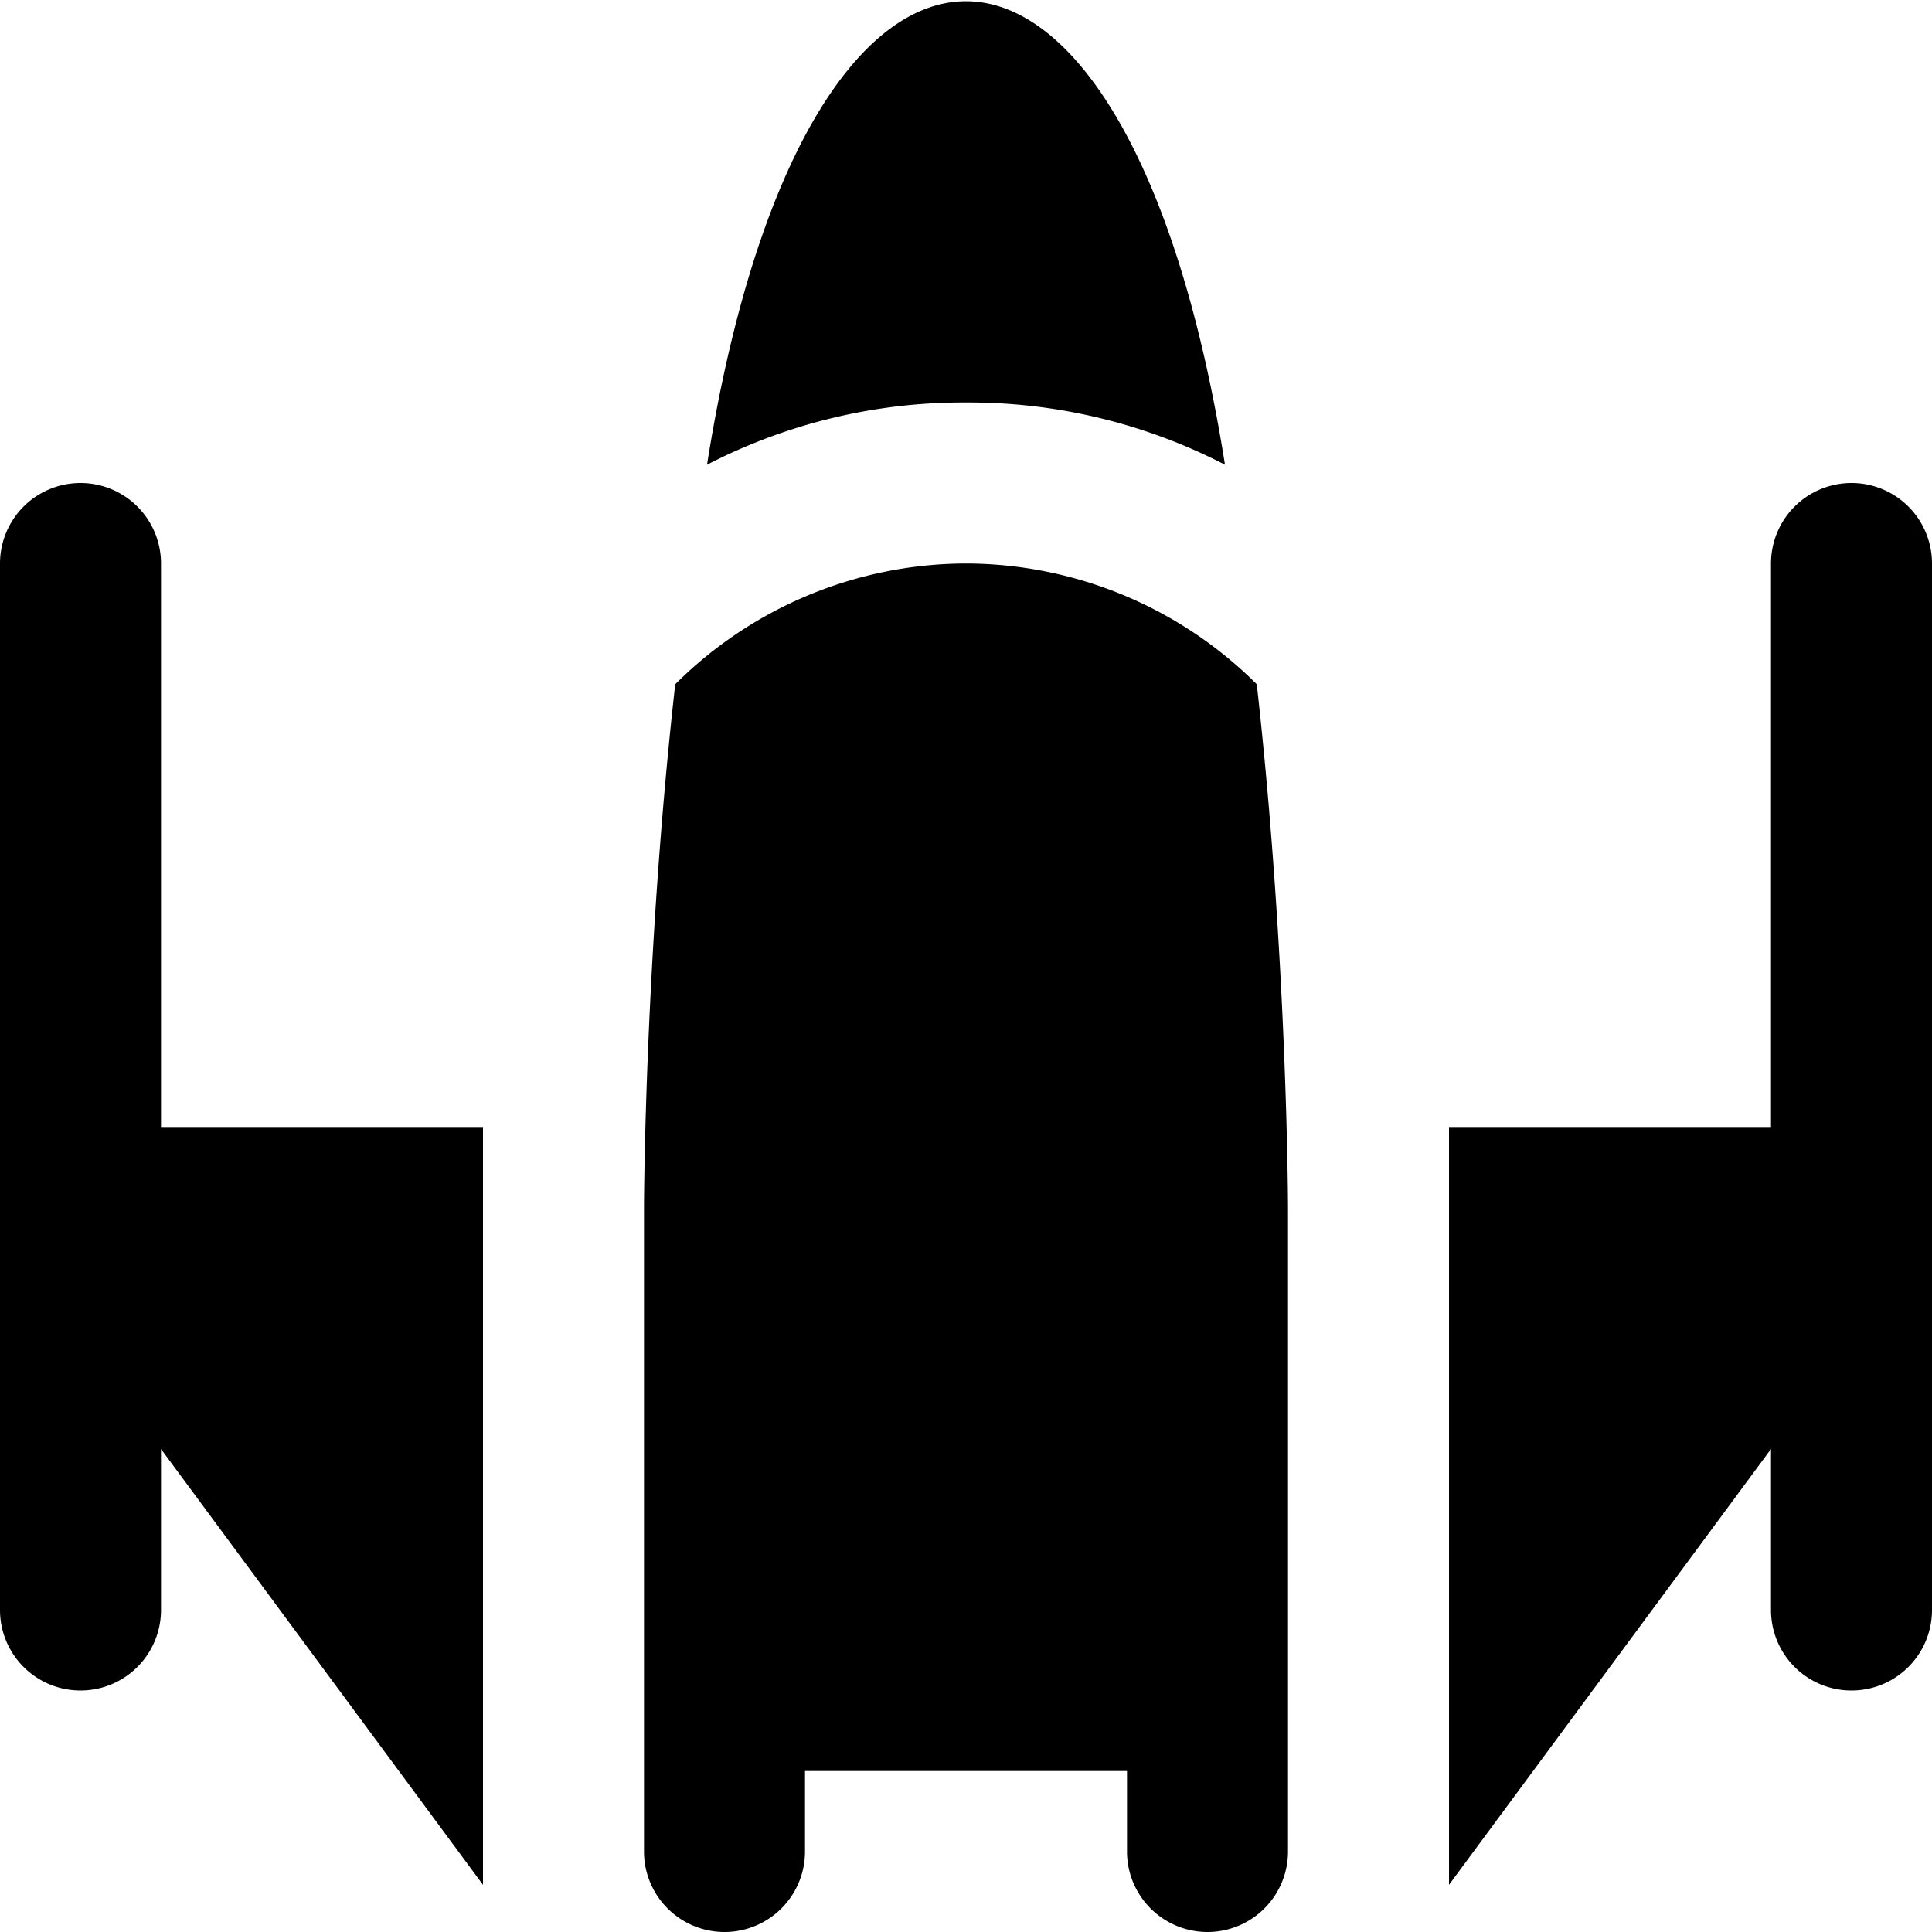 <?xml version="1.0" encoding="UTF-8"?>
<svg xmlns="http://www.w3.org/2000/svg" id="Layer_1" data-name="Layer 1" viewBox="0 0 24 24" width="512" height="512"><path d="M12,5a6.927,6.927,0,0,0-3.217.773C10-1.908,14-1.9,15.217,5.773A6.927,6.927,0,0,0,12,5Zm0,2A5.129,5.129,0,0,0,8.388,8.5C8.011,11.851,8,14.932,8,15v8a1,1,0,0,0,2,0V22h4v1a1,1,0,0,0,2,0V15c0-.068-.011-3.149-.388-6.5A5.129,5.129,0,0,0,12,7ZM23,6a1,1,0,0,0-1,1v7H18v9.414L22,18v2a1,1,0,0,0,2,0V7A1,1,0,0,0,23,6ZM2,7A1,1,0,0,0,0,7V20a1,1,0,0,0,2,0V18l4,5.414V14H2Z"/></svg>
